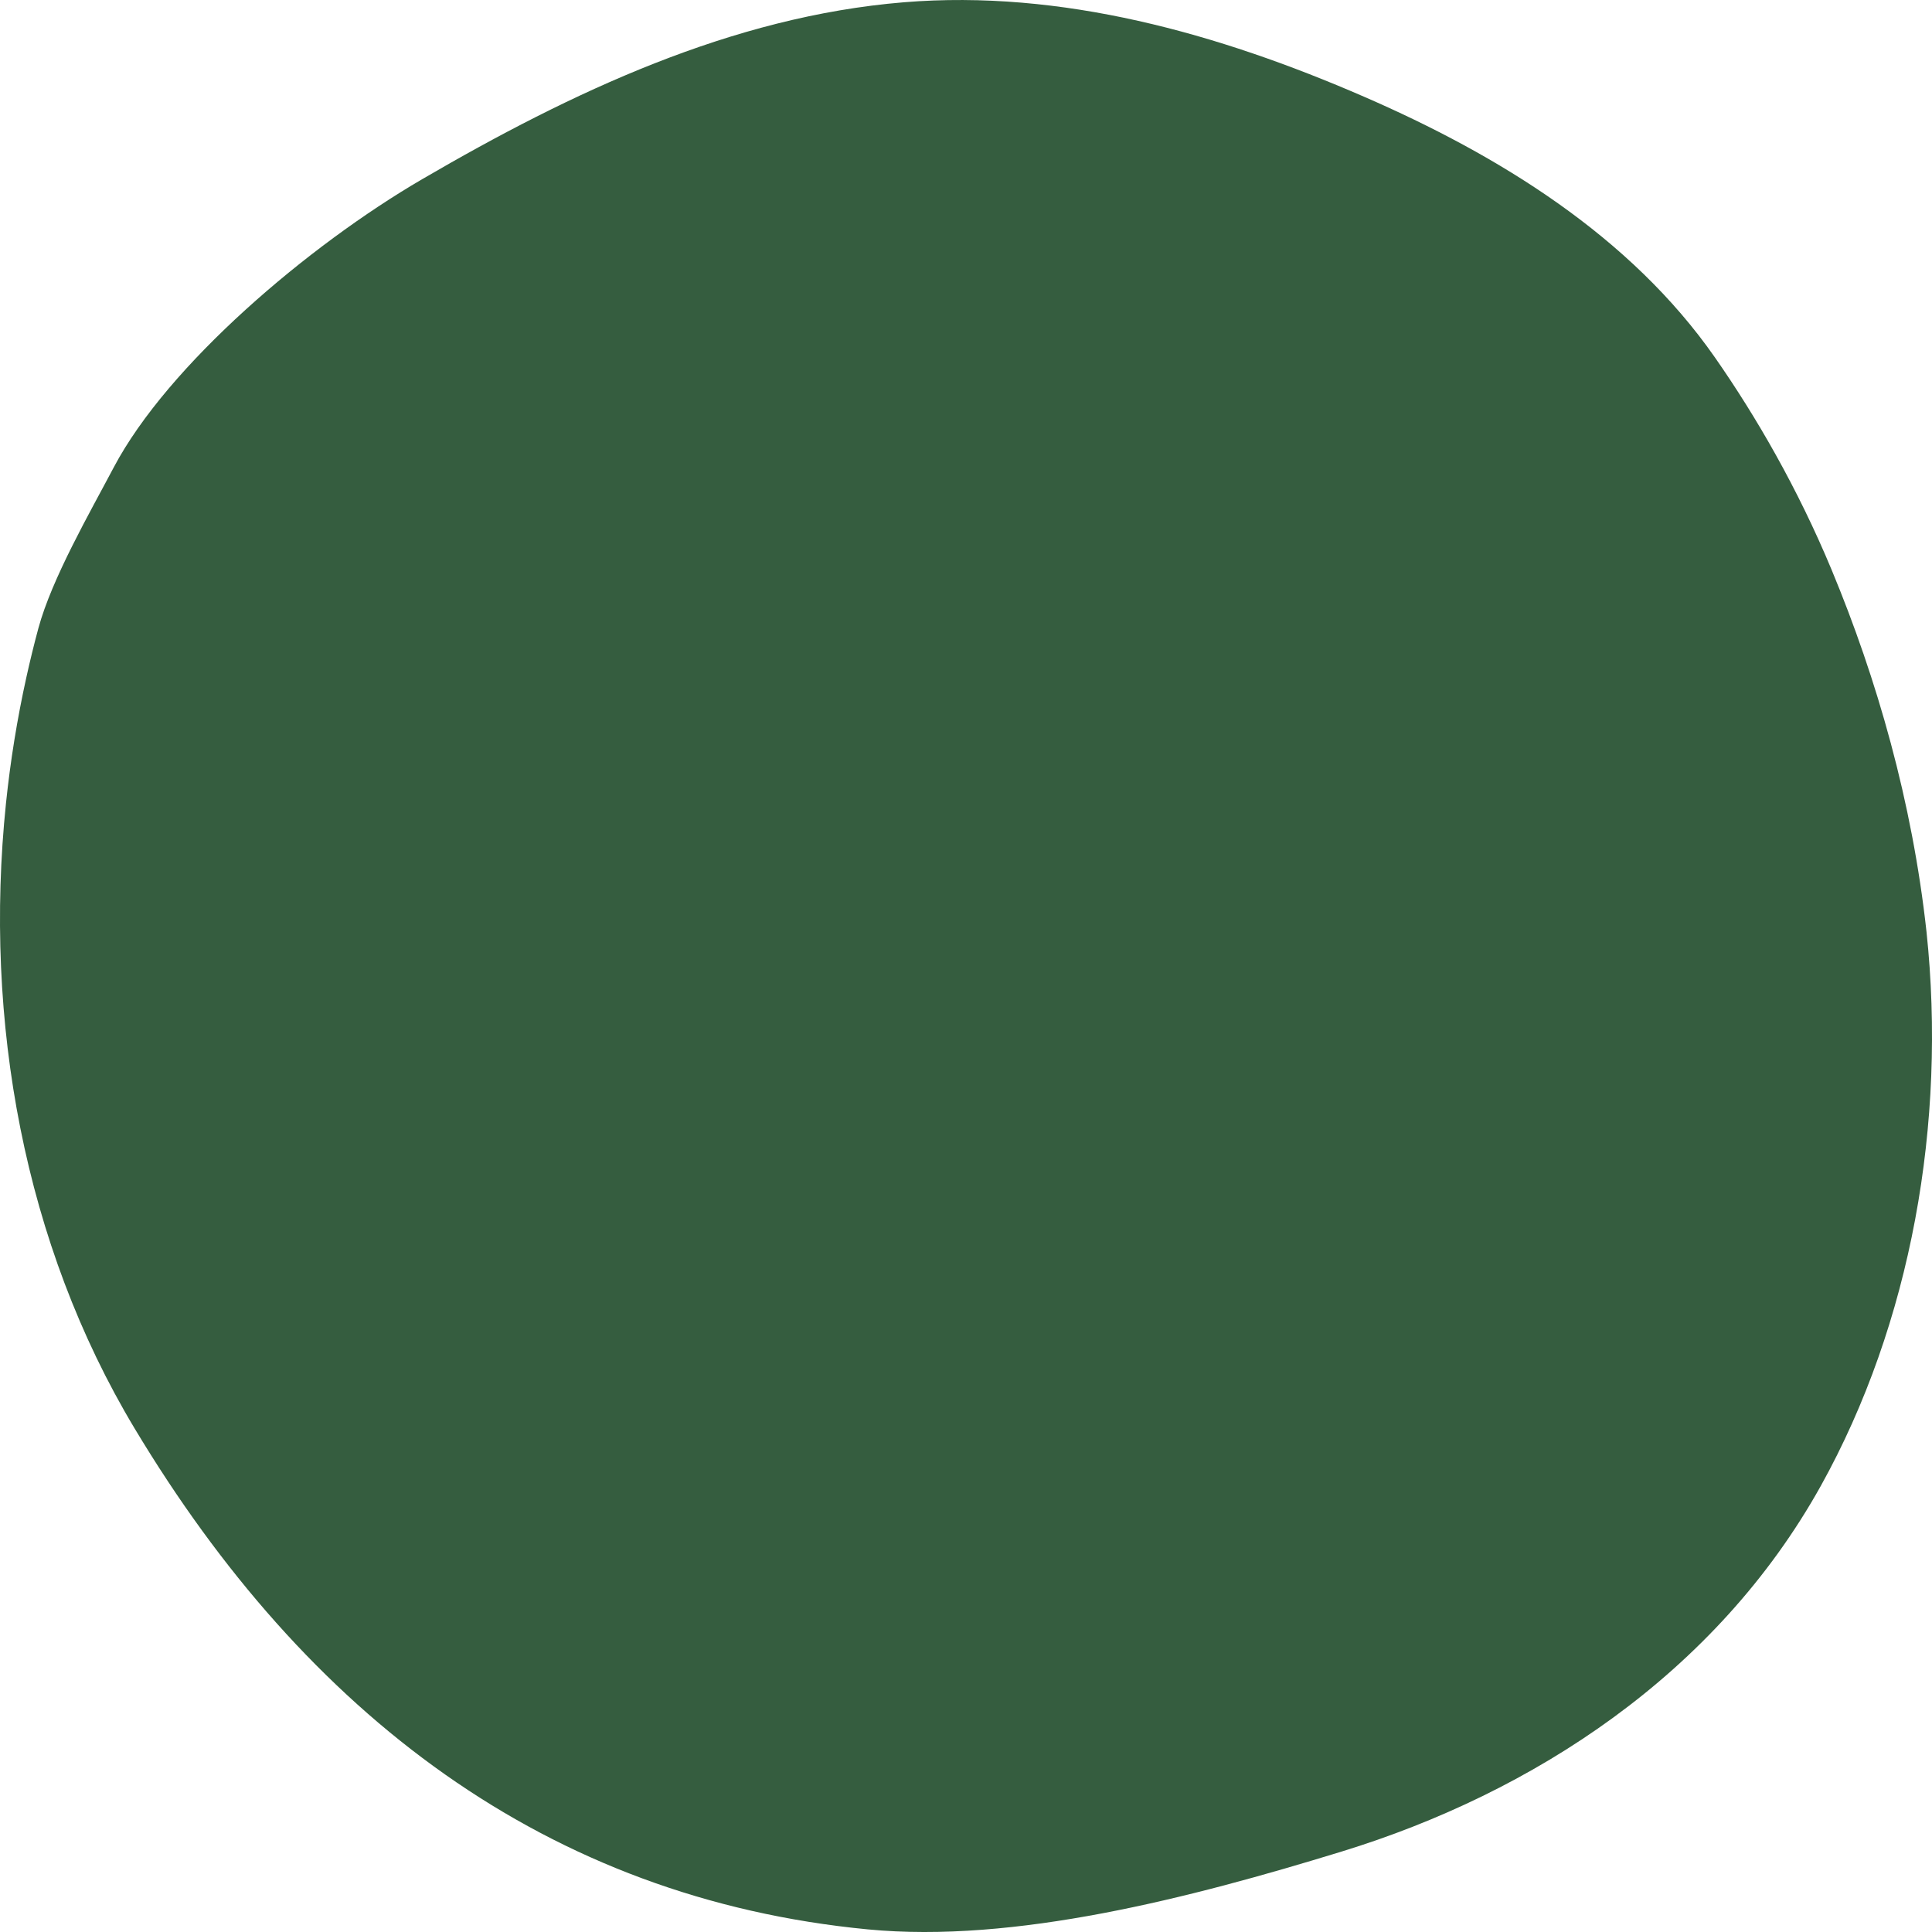 <?xml version="1.0" encoding="utf-8"?>
<!-- Generator: Adobe Illustrator 26.0.3, SVG Export Plug-In . SVG Version: 6.00 Build 0)  -->
<svg version="1.1" xmlns="http://www.w3.org/2000/svg" xmlns:xlink="http://www.w3.org/1999/xlink" x="0px" y="0px"
	 viewBox="0 0 799.76 799.76" style="enable-background:new 0 0 799.76 799.76;" xml:space="preserve">
<style type="text/css">
	.st0{fill:#4633FF;}
	.st1{fill:#81252C;}
	.st2{fill:#DC5B3B;}
	.st3{fill:#FF8F66;}
	.st4{fill:#FFEFAE;}
	.st5{fill:#869F7D;}
	.st6{fill:#355D3F;}
	.st7{fill:#AAD214;}
	.st8{fill:#FFC700;}
</style>
<g id="Ebene_3">
</g>
<g id="Ebene_1">
</g>
<g id="linie">
	<path class="st6" d="M709.93,148c16.98,24.35,34.2,54.03,48.32,87.98c18.68,44.94,33.35,95.93,39.24,149.77
		c8.36,78.98-6.32,162-43.75,229.33c-43.43,78-119.27,127.09-198.3,151.36c-63.14,19.39-135.59,38.07-196.17,32.24
		c-132.88-12.78-232.53-89-303.61-207.48C9.97,515.03-6.84,422.65,2.47,332.56c1.83-17.62,4.66-35.09,8.46-52.26
		c1.5-6.77,3.14-13.51,4.95-20.2c5.57-20.61,21.31-47.89,31.18-66.58c22.46-42.52,80.6-91.89,127.7-119.34
		c61.8-36.03,128.15-67.39,199.42-73.24C439.36-4.41,504.31,13.82,564.57,40C620.48,64.28,674.93,97.8,709.93,148z"/>
</g>
</svg>
